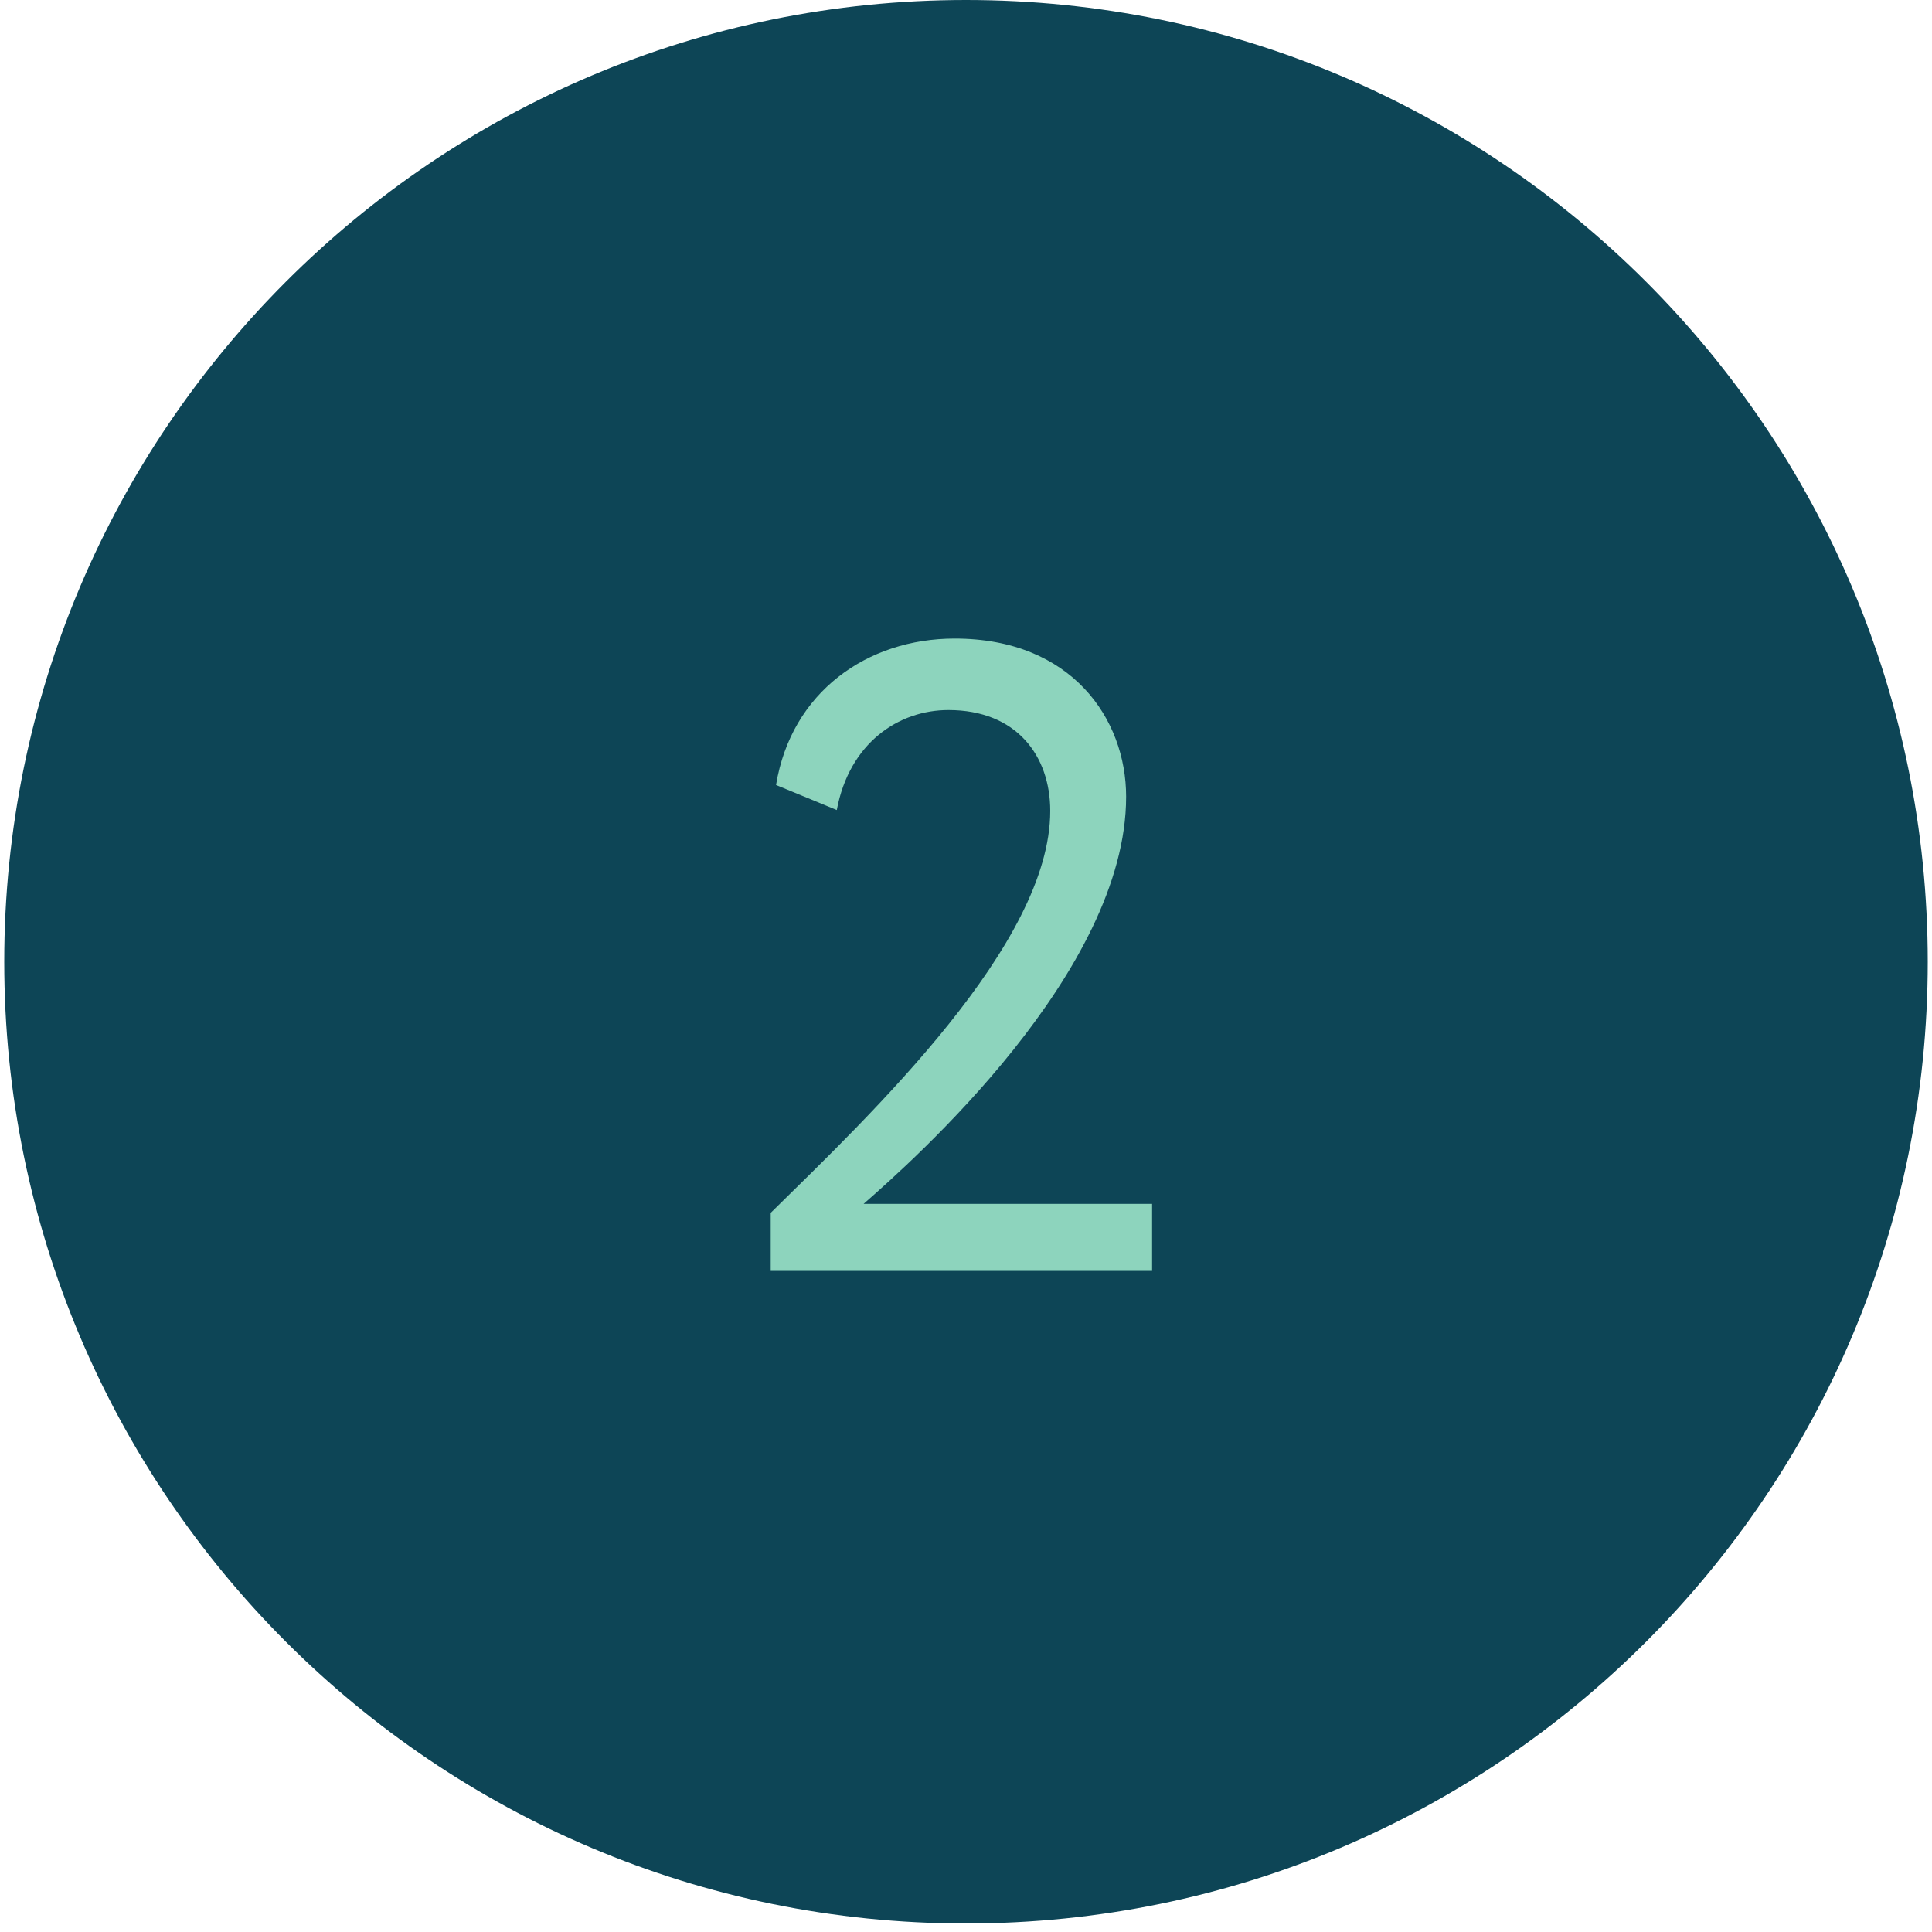 <?xml version="1.0" encoding="UTF-8"?> <svg xmlns="http://www.w3.org/2000/svg" width="25" height="25" viewBox="0 0 25 25" fill="none"> <path d="M12.5 1.52588e-05C19.373 1.52588e-05 24.945 5.572 24.945 12.445C24.945 19.318 19.373 24.89 12.5 24.89C5.627 24.89 0.055 19.318 0.055 12.445C0.055 5.572 5.627 1.52588e-05 12.5 1.52588e-05Z" fill="#0D4556"></path> <path d="M9.973 16.445V15.694C11.29 14.399 13.59 12.215 13.59 10.493C13.59 9.777 13.151 9.188 12.273 9.188C11.626 9.188 10.99 9.615 10.828 10.482L10.042 10.158C10.239 8.956 11.221 8.263 12.354 8.263C13.867 8.263 14.572 9.303 14.572 10.309C14.572 12.573 11.822 15.012 11.175 15.578H14.908V16.445H9.973Z" fill="#8DD4BD"></path> </svg> 